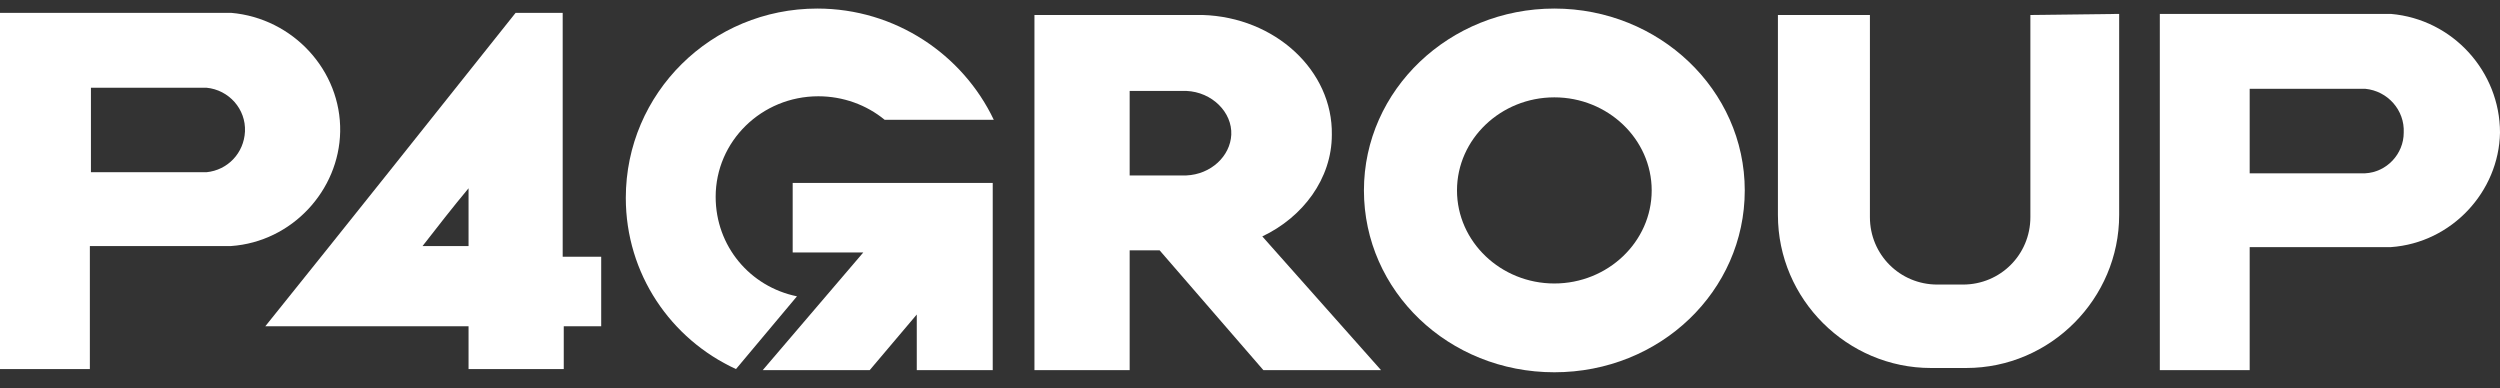 <?xml version="1.0" encoding="utf-8"?>
<!-- Generator: Adobe Illustrator 25.3.1, SVG Export Plug-In . SVG Version: 6.00 Build 0)  -->
<svg version="1.1" id="Layer_1" xmlns="http://www.w3.org/2000/svg" xmlns:xlink="http://www.w3.org/1999/xlink" x="0px" y="0px"
	 viewBox="0 0 233.7 36.3" style="enable-background:new 0 0 233.7 36.3;" xml:space="preserve">
<rect x="0" y="0" width="233.7" height="36.3" fill="#333333" stroke="none"/>
<style type="text/css">
	.st0{fill:#FFFFFF;}
</style>
<g>
	<path class="st0" d="M145.3,0.8c-9.8,0-17.8,7.6-17.8,17s7.9,17,17.8,17s17.8-7.6,17.8-17S155.1,0.8,145.3,0.8z M145.3,26.5
		c-5,0-9.1-3.9-9.1-8.7s4.1-8.7,9.1-8.7s9.1,3.9,9.1,8.7S150.3,26.5,145.3,26.5z"/>
	<path class="st0" d="M118,22.1L118,22.1c3.8-1.8,6.5-5.4,6.5-9.5c0.1-6-5.3-11-12.1-11.2c-5.2,0-10.5,0-15.7,0
		c0,11.1,0,22.1,0,33.2c3,0,5.9,0,8.9,0c0-3.7,0-7.5,0-11.2c0.9,0,1.8,0,2.8,0l9.7,11.2h11L118,22.1z M110.9,16.4
		c-1.8,0-3.6,0-5.3,0c0-2.6,0-5.3,0-7.9c1.8,0,3.6,0,5.3,0c2.4,0.1,4.3,2,4.2,4.1C115,14.6,113.2,16.3,110.9,16.4z"/>
	<path class="st0" d="M21.6,1.2c-7.2,0-14.4,0-21.6,0c0,11.1,0,22.2,0,33.3c2.8,0,5.6,0,8.4,0c0-3.8,0-7.7,0-11.5
		c4.4,0,8.8,0,13.2,0c5.7-0.4,10.1-5.2,10.2-10.7C31.9,6.6,27.4,1.7,21.6,1.2z M19.3,16.1c-3.6,0-7.2,0-10.8,0c0-2.6,0-5.3,0-7.9
		c3.6,0,7.2,0,10.8,0c2.1,0.2,3.7,2,3.6,4.1C22.8,14.3,21.3,15.9,19.3,16.1z"/>
	<path class="st0" d="M223.5,1.3c-7.2,0-14.4,0-21.6,0c0,11.1,0,22.2,0,33.3c2.8,0,5.6,0,8.4,0c0-3.8,0-7.7,0-11.5
		c4.4,0,8.8,0,13.2,0c5.7-0.4,10.1-5.2,10.2-10.7C233.7,6.7,229.3,1.8,223.5,1.3z M221.1,16.2c-3.6,0-7.2,0-10.8,0
		c0-2.6,0-5.3,0-7.9c3.6,0,7.2,0,10.8,0c2.1,0.2,3.7,2,3.6,4.1C224.7,14.4,223.1,16.1,221.1,16.2z"/>
	<path class="st0" d="M52.6,24c0-7.6,0-15.2,0-22.8c-1.5,0-2.9,0-4.4,0C40.4,11,32.6,20.8,24.8,30.5c6.3,0,12.6,0,19,0
		c0,1.3,0,2.7,0,4c3,0,5.9,0,8.9,0c0-1.3,0-2.7,0-4c1.2,0,2.3,0,3.5,0c0-2.2,0-4.3,0-6.5C54.9,24,53.8,24,52.6,24z M43.8,23
		c-1.4,0-2.8,0-4.3,0c1.4-1.8,2.8-3.6,4.3-5.4C43.8,19.4,43.8,21.2,43.8,23z"/>
	<g>
		<path class="st0" d="M74.5,27.7c-4.4-0.9-7.6-4.7-7.6-9.3c0-5.2,4.3-9.4,9.6-9.4c2.3,0,4.5,0.8,6.2,2.2l0,0h10.2
			C90,5.1,83.7,0.8,76.4,0.8c-9.9,0-17.9,7.9-17.9,17.7c0,7.1,4.2,13.2,10.3,16L74.5,27.7z"/>
	</g>
	<polygon class="st0" points="71.3,34.6 81.3,34.6 85.7,29.4 85.7,34.6 92.8,34.6 92.8,17.1 74.1,17.1 74.1,23.6 80.7,23.6 	"/>
	<path class="st0" d="M189.8,1.4v5.8v13.1c0,3.5-2.8,6.3-6.3,6.3h-2.4c-3.5,0-6.3-2.8-6.3-6.3V7.2V1.4h-8.6c0,0.2,0,0.5,0,0.7v18
		c0,7.9,6.5,14.3,14.3,14.3h3.3c7.9,0,14.3-6.5,14.3-14.3v-18c0-0.3,0-0.5,0-0.8L189.8,1.4z"/>
</g>
</svg>
